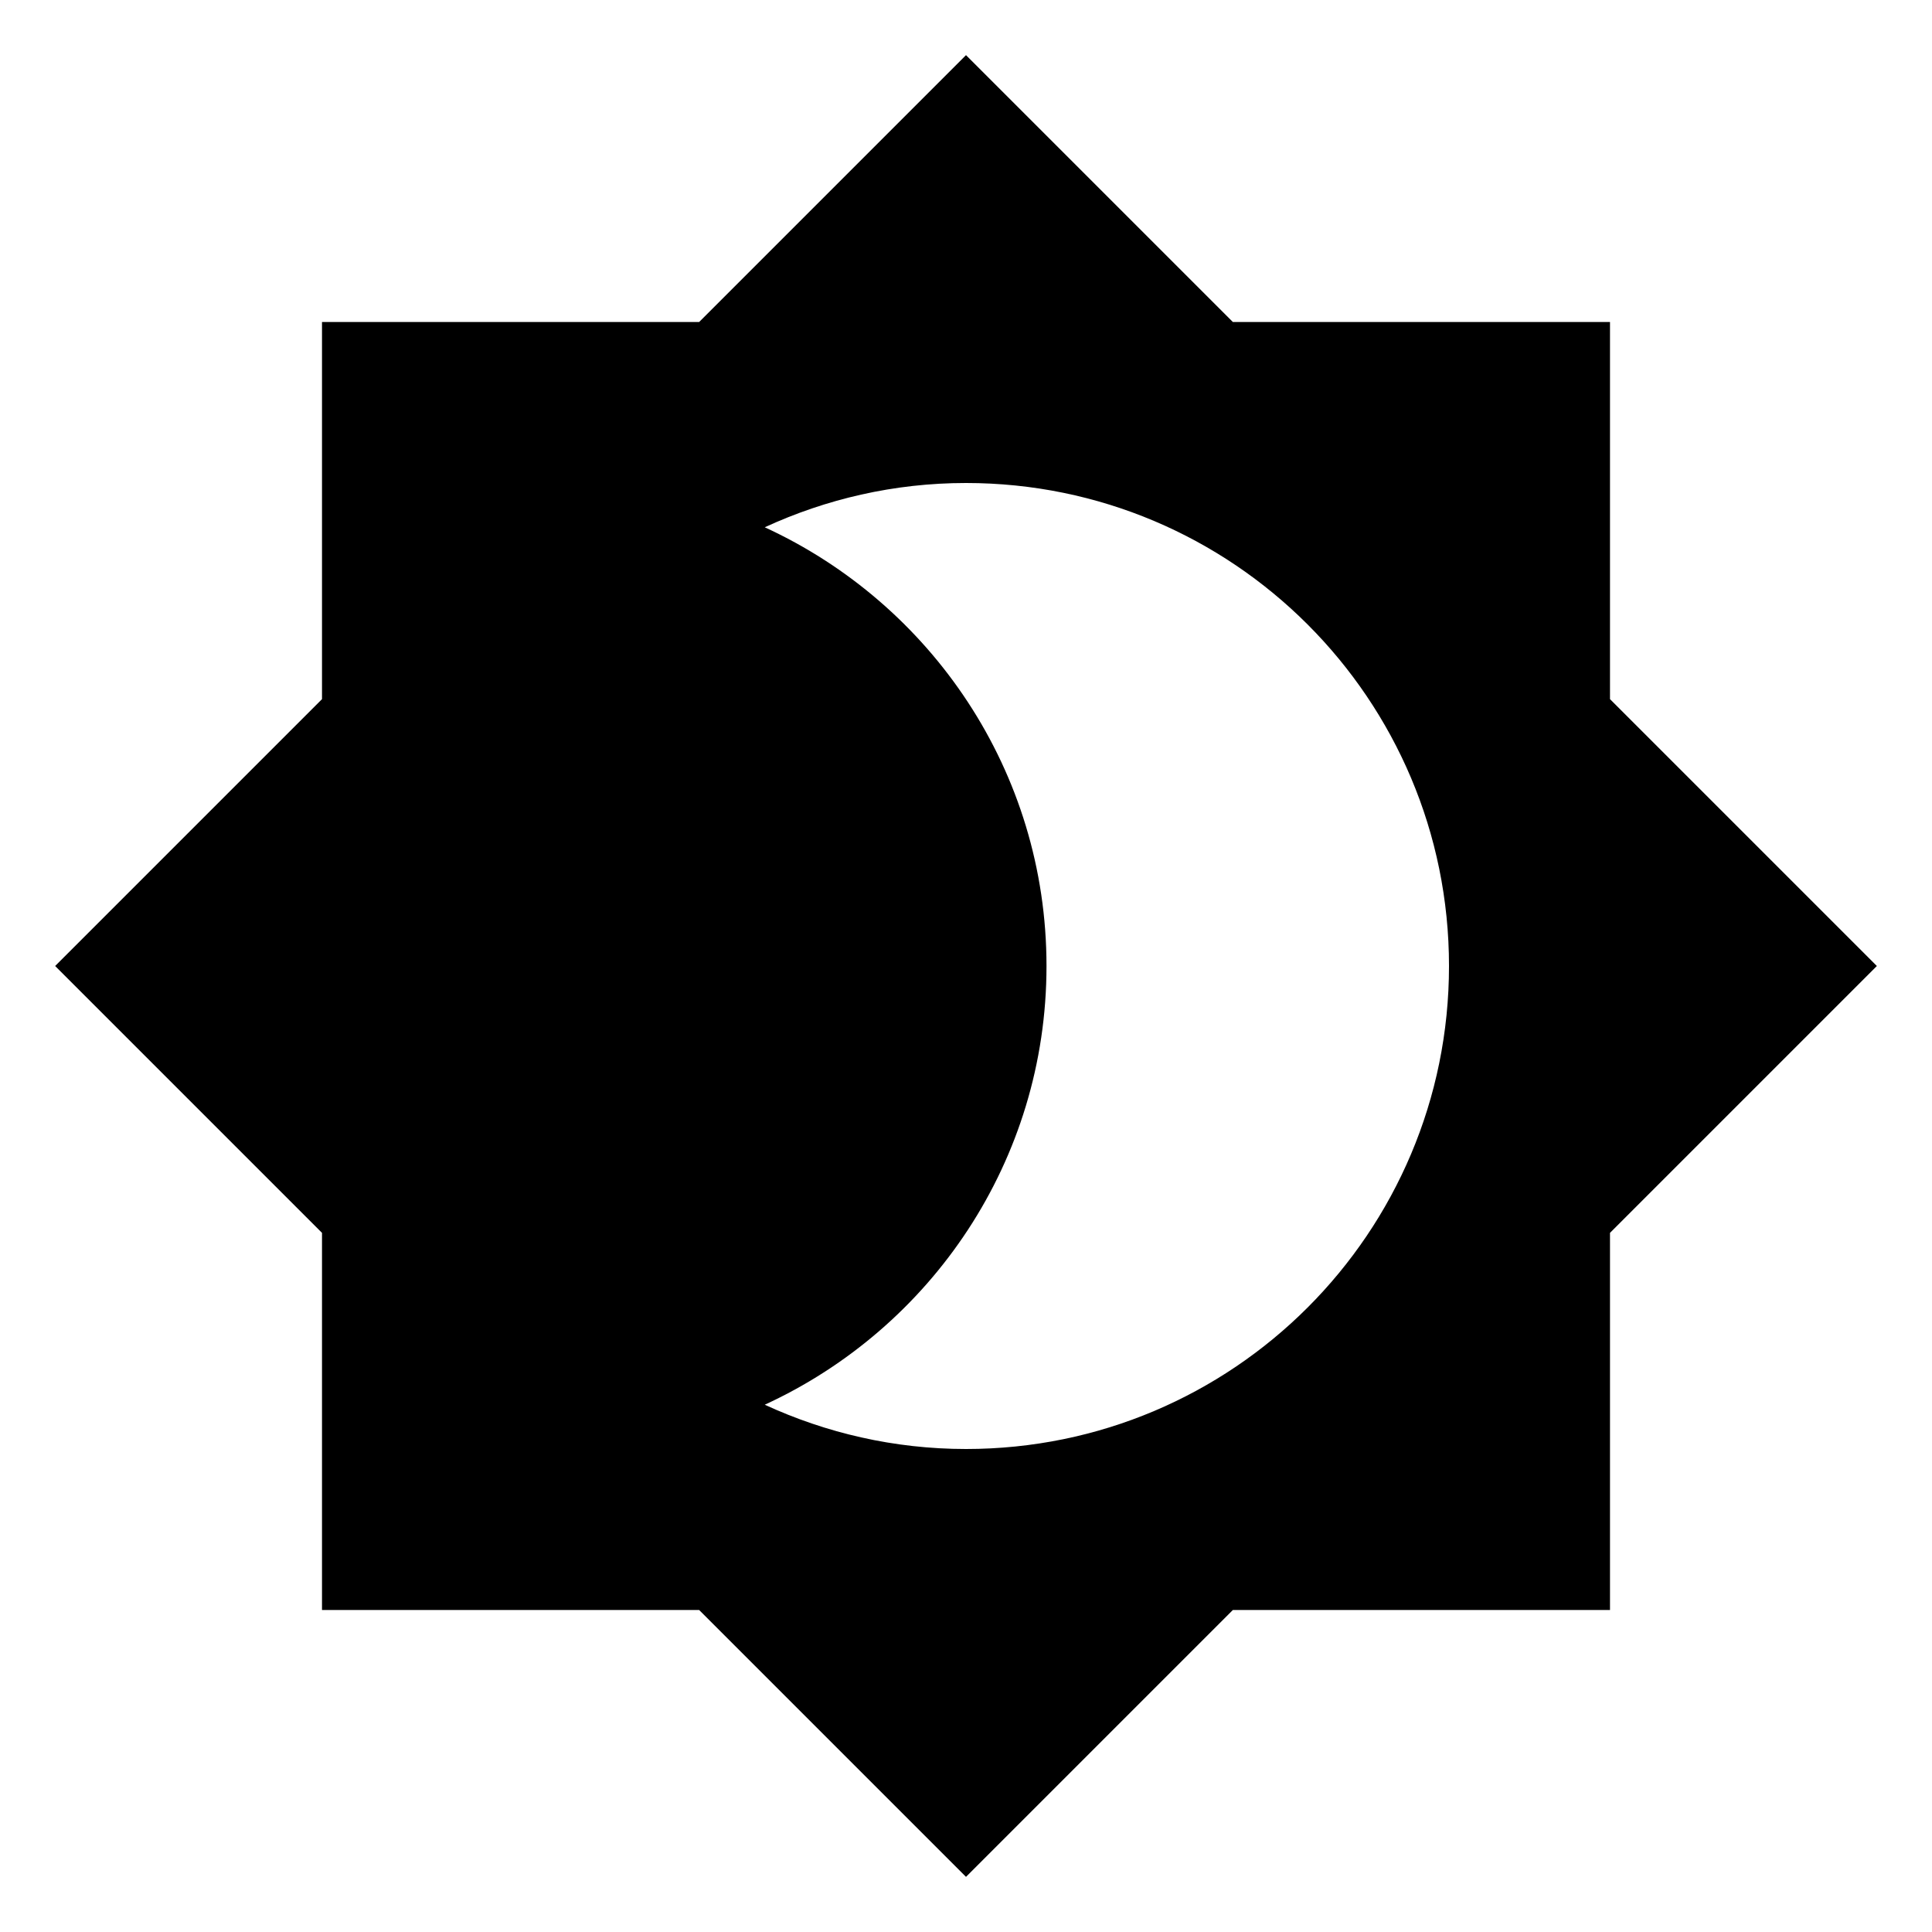 <svg xmlns="http://www.w3.org/2000/svg" width="48" height="48" viewBox="0 0 48 48">
    <path d="M0 0h48v48h-48z" fill="none"/>
    <path d="M40 17.37v-9.37h-9.37l-6.63-6.63-6.63 6.63h-9.37v9.37l-6.63 6.63 6.63 6.63v9.37h9.37l6.63 6.63 6.63-6.63h9.37v-9.37l6.63-6.63-6.63-6.63zm-16 18.63c-1.79 0-3.48-.4-5-1.1 4.13-1.9 7-6.06 7-10.9s-2.87-9-7-10.9c1.52-.7 3.21-1.1 5-1.1 6.63 0 12 5.37 12 12s-5.37 12-12 12z"/>
</svg>
